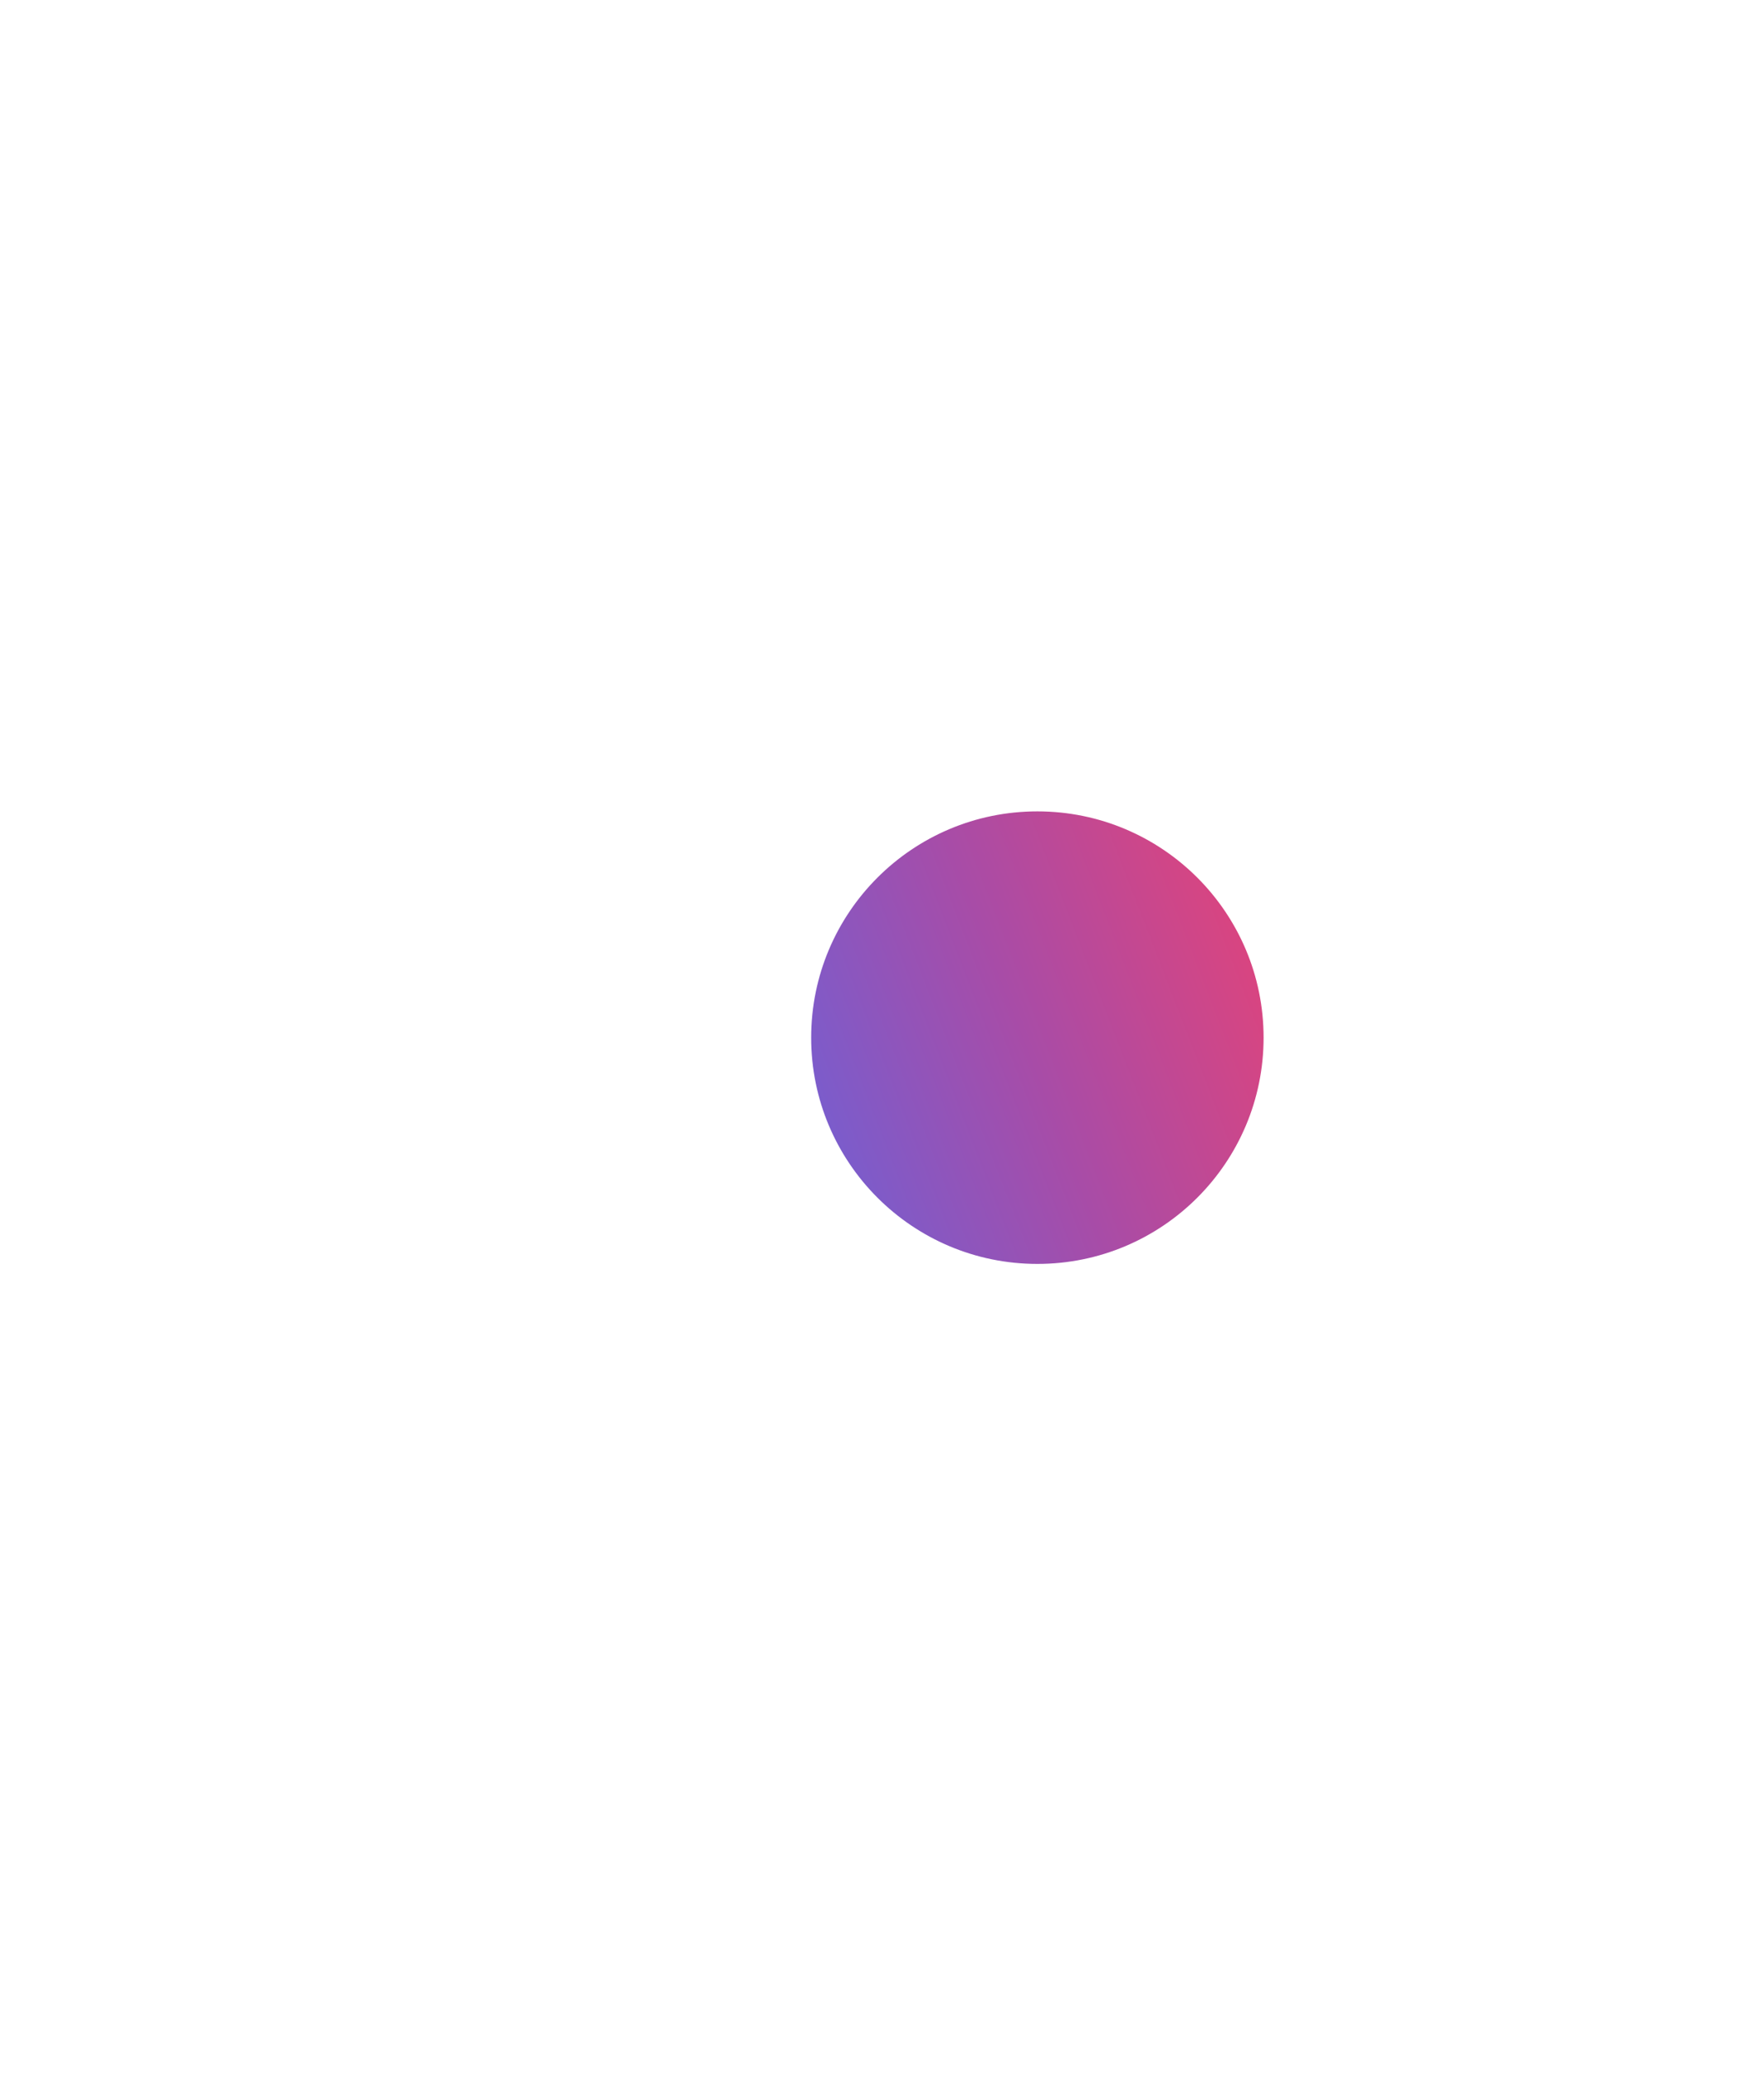 <svg width="772" height="908" viewBox="0 0 772 908" fill="none" xmlns="http://www.w3.org/2000/svg">
<g filter="url(#filter0_f_1_239278)">
<circle cx="454" cy="454" r="99" fill="url(#paint0_linear_1_239278)"/>
</g>
<defs>
<filter id="filter0_f_1_239278" x="0" y="0" width="908" height="908" filterUnits="userSpaceOnUse" color-interpolation-filters="sRGB">
<feFlood flood-opacity="0" result="BackgroundImageFix"/>
<feBlend mode="normal" in="SourceGraphic" in2="BackgroundImageFix" result="shape"/>
<feGaussianBlur stdDeviation="177.5" result="effect1_foregroundBlur_1_239278"/>
</filter>
<linearGradient id="paint0_linear_1_239278" x1="329.563" y1="587.593" x2="602.472" y2="482.109" gradientUnits="userSpaceOnUse">
<stop stop-color="#5D67E4"/>
<stop offset="0.545" stop-color="#A84CA7"/>
<stop offset="1" stop-color="#E64376"/>
</linearGradient>
</defs>
</svg>
